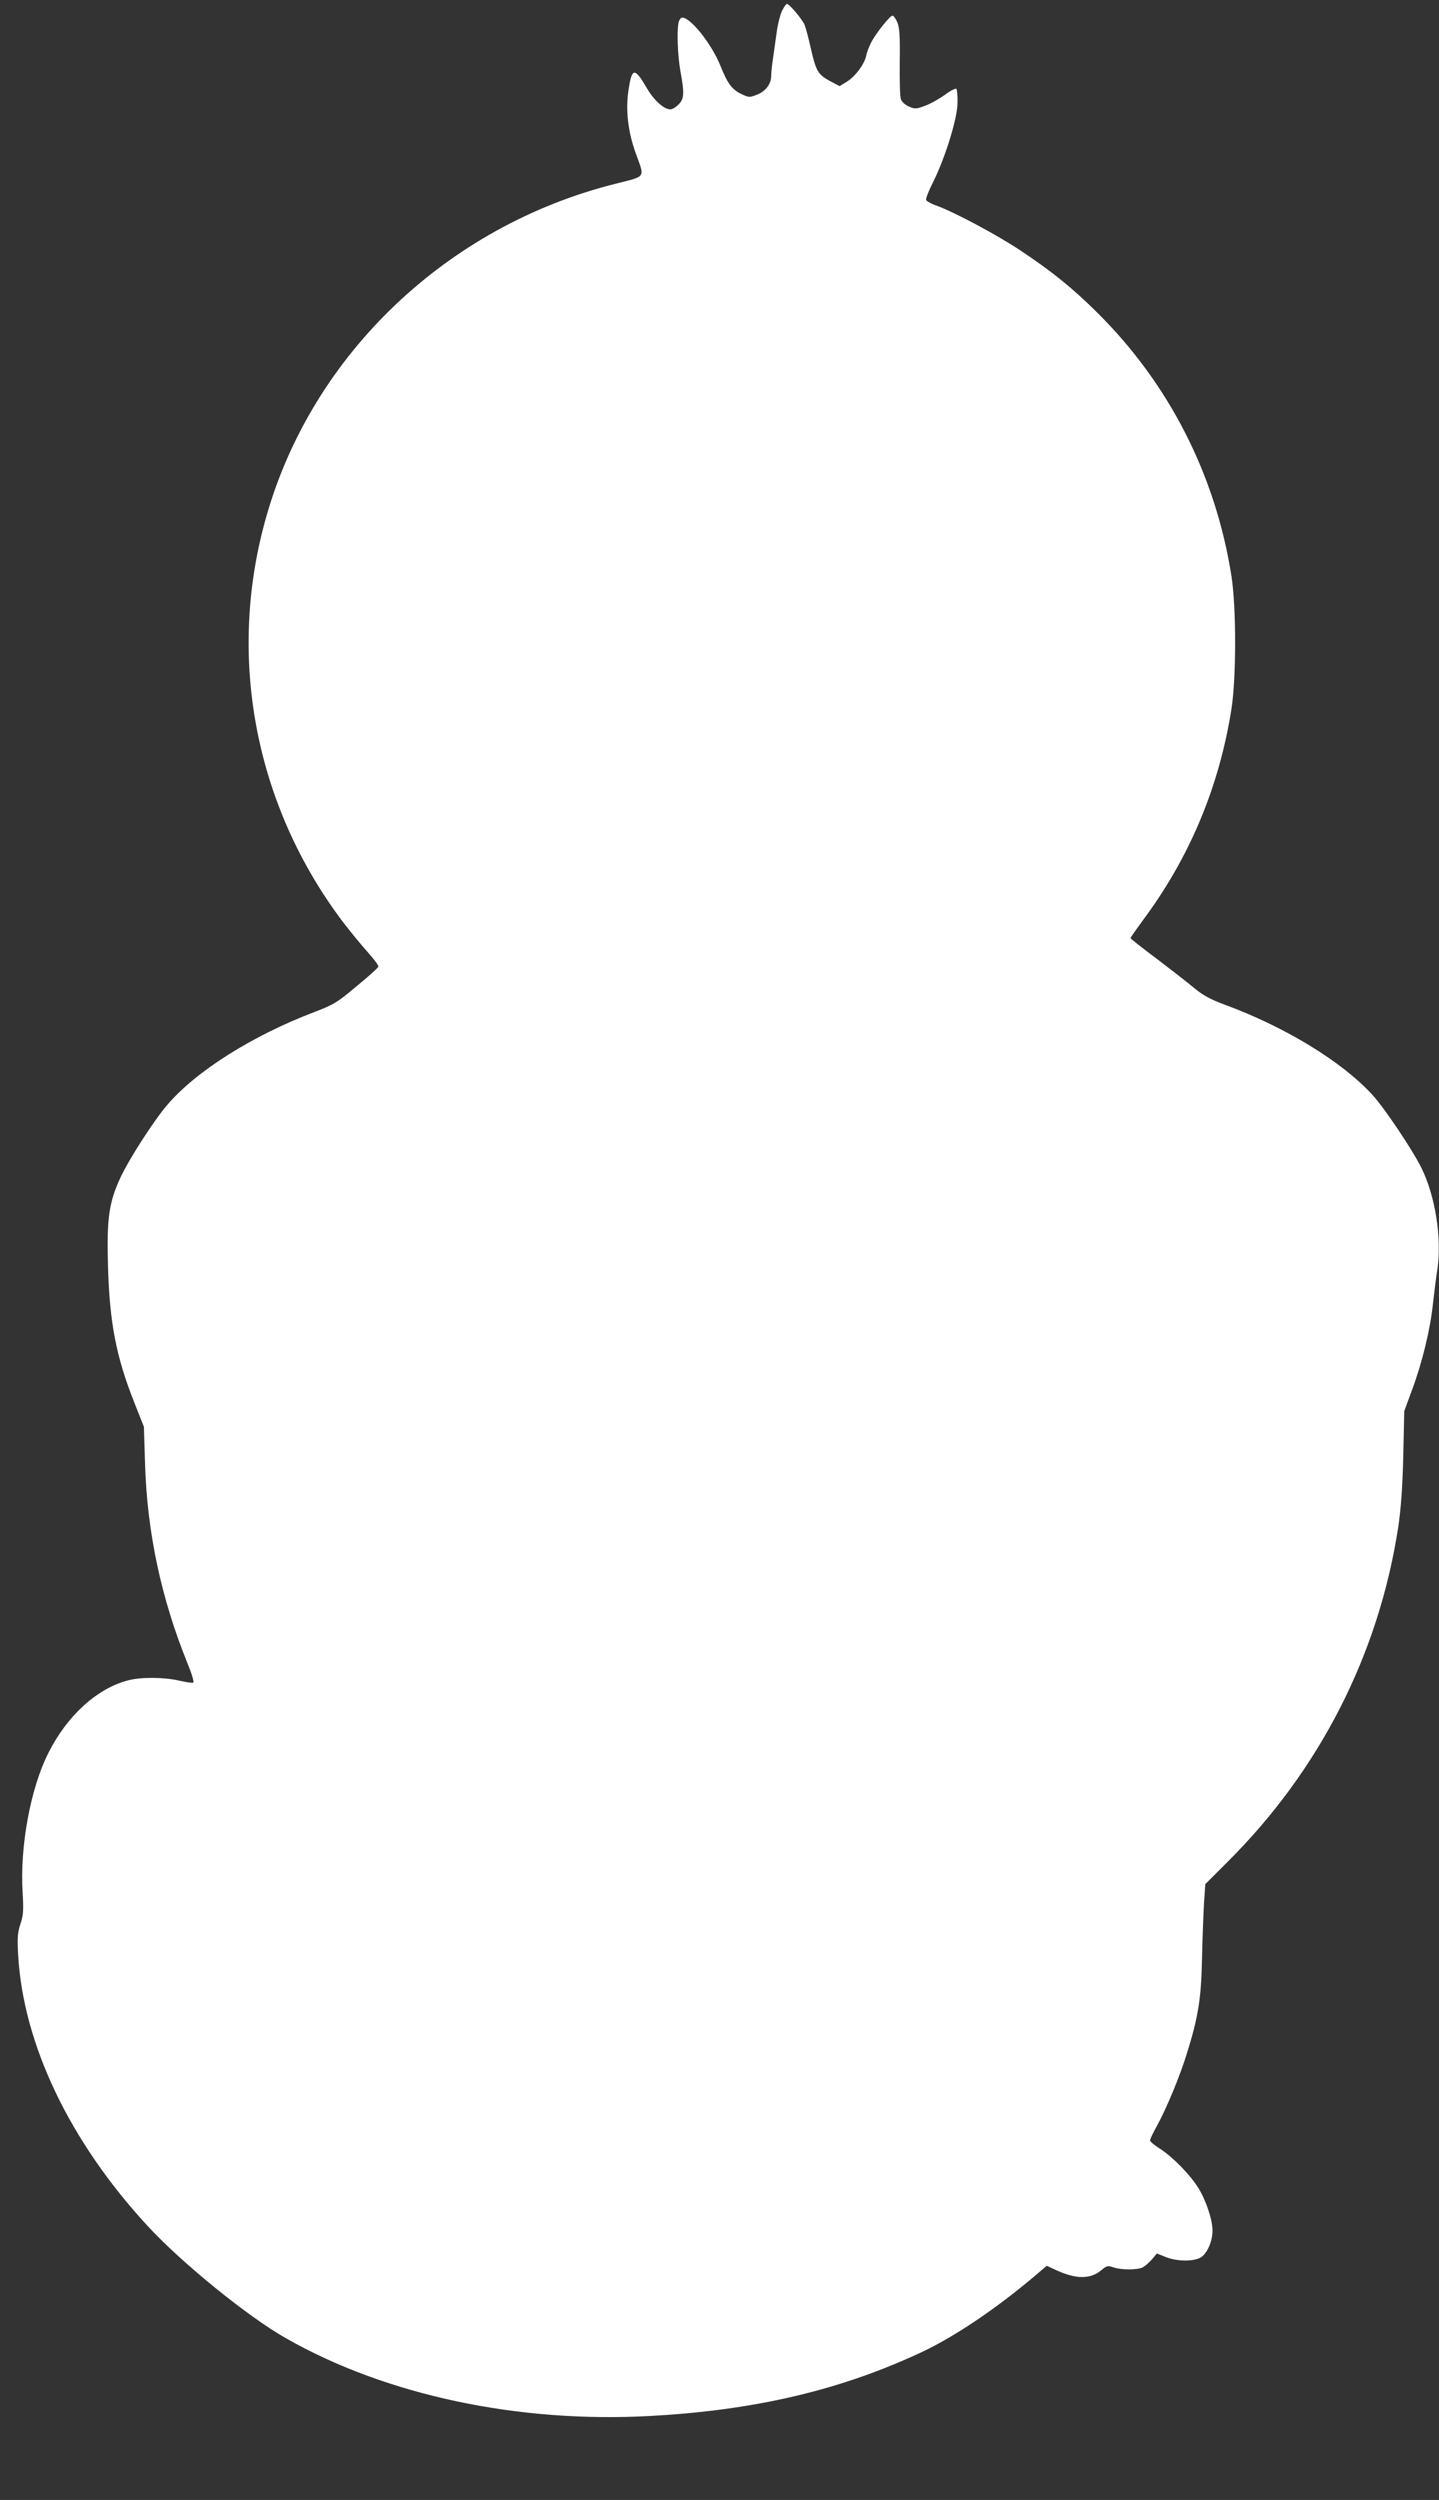 <?xml version="1.0" standalone="no"?>
<!DOCTYPE svg PUBLIC "-//W3C//DTD SVG 20010904//EN"
 "http://www.w3.org/TR/2001/REC-SVG-20010904/DTD/svg10.dtd">
<svg version="1.0" xmlns="http://www.w3.org/2000/svg"
 width="737pt" height="1280pt" viewBox="0 0 737 1280"
 preserveAspectRatio="xMidYMid meet">
<rect x="0" y="0" width="737" height="1280" fill="#333333" stroke="none"/>
<g transform="translate(0,1280) scale(0.1,-0.1)"
fill="#ffffff" stroke="none">
<path d="M4005 12744 c-9 -19 -21 -66 -26 -102 -5 -37 -14 -97 -19 -135 -6
-37 -10 -79 -10 -93 0 -43 -27 -80 -71 -98 -40 -16 -43 -16 -85 4 -46 23 -68
53 -103 140 -44 112 -153 250 -197 250 -6 0 -14 -10 -18 -22 -10 -40 -6 -171
9 -253 21 -115 19 -142 -10 -170 -13 -14 -32 -25 -41 -25 -33 0 -84 45 -120
107 -65 111 -78 109 -96 -15 -14 -100 -1 -207 37 -314 48 -133 58 -118 -107
-160 -857 -216 -1545 -870 -1782 -1696 -207 -716 -63 -1482 390 -2082 40 -52
98 -123 129 -157 31 -35 55 -67 53 -72 -1 -6 -51 -51 -111 -100 -97 -82 -118
-95 -215 -132 -319 -121 -609 -304 -756 -477 -67 -78 -194 -275 -237 -367 -61
-129 -73 -214 -66 -455 8 -293 42 -468 136 -704 l48 -121 6 -195 c11 -347 83
-685 216 -1013 22 -53 36 -99 31 -102 -5 -3 -37 2 -72 10 -79 18 -197 19 -264
1 -158 -42 -311 -181 -406 -371 -92 -181 -147 -481 -132 -716 5 -87 4 -115
-11 -159 -15 -44 -17 -73 -12 -160 26 -457 264 -955 663 -1387 174 -189 516
-467 712 -577 511 -290 1186 -433 1861 -396 538 29 979 133 1396 329 164 78
366 213 563 378 l73 62 52 -24 c99 -45 172 -45 227 1 27 23 34 25 62 15 41
-14 123 -14 151 0 12 7 33 25 47 41 l25 30 45 -18 c59 -24 146 -24 182 -1 32
22 58 83 58 136 0 56 -34 157 -73 219 -44 70 -129 156 -194 199 -29 18 -53 38
-53 44 0 6 15 38 34 72 49 88 120 259 155 374 58 185 73 283 77 478 2 99 7
227 10 284 l7 104 116 116 c471 470 772 1061 872 1711 14 93 22 206 26 365 l5
230 39 106 c53 142 94 311 108 444 7 61 16 137 22 171 25 162 -10 383 -83 528
-46 92 -189 305 -249 370 -154 169 -445 347 -754 461 -74 27 -116 50 -160 87
-33 28 -120 95 -192 150 -73 54 -133 102 -133 105 0 3 29 44 64 92 239 321
390 682 453 1081 25 161 25 519 0 680 -81 517 -319 984 -687 1349 -125 124
-230 210 -396 320 -122 81 -345 200 -438 232 -21 8 -40 19 -43 25 -2 7 13 47
35 90 62 123 125 326 126 406 1 36 -2 69 -6 73 -4 4 -30 -9 -58 -30 -28 -20
-73 -46 -101 -56 -44 -17 -53 -18 -83 -5 -19 8 -38 25 -42 38 -5 12 -7 98 -6
191 2 128 -1 175 -12 202 -8 19 -20 35 -25 35 -13 0 -87 -93 -110 -139 -10
-20 -22 -50 -25 -68 -10 -43 -56 -105 -100 -132 l-36 -22 -51 27 c-60 33 -70
50 -97 169 -11 50 -25 102 -31 117 -11 28 -78 108 -91 108 -4 0 -15 -16 -25
-36z"/>
</g>
</svg>
